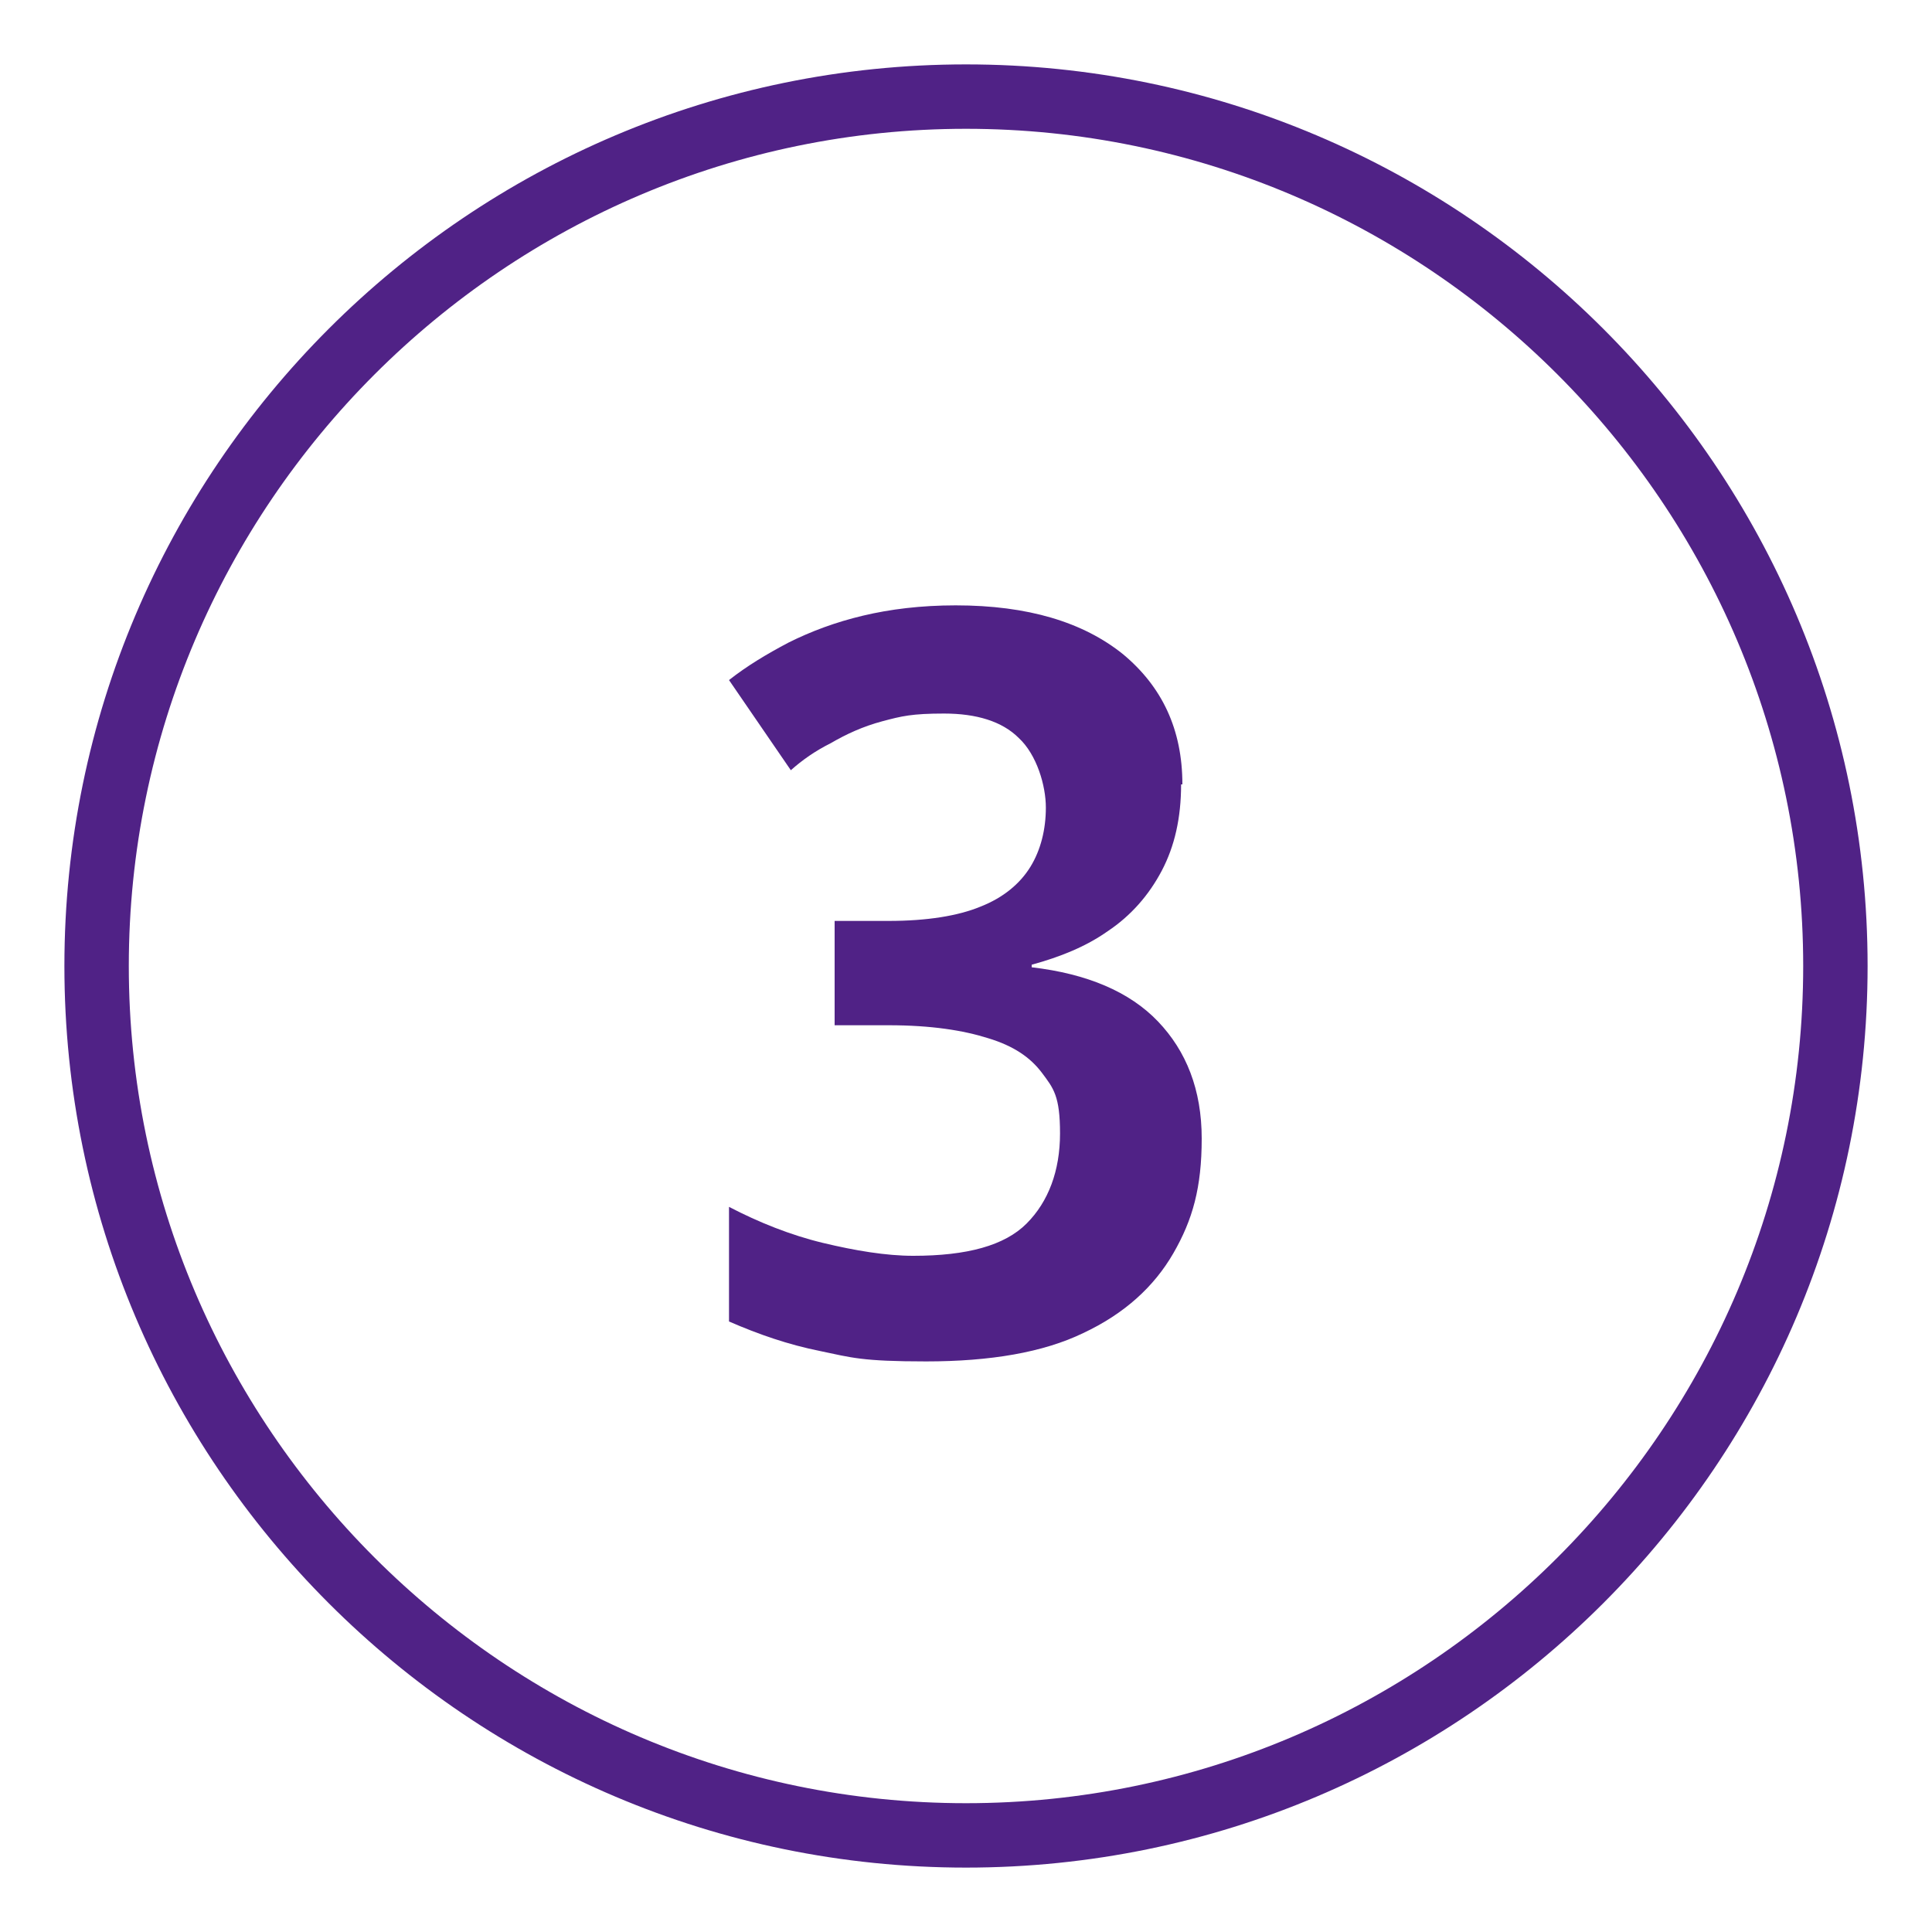 <svg id="Calque_1" xmlns="http://www.w3.org/2000/svg" version="1.1" viewBox="0 0 150 150">
  
  <path d="M75,145c-38.6,0-70-31.4-70-70S36.4,5,75,5s70,31.4,70,70-31.4,70-70,70ZM75,10C39.2,10,10,39.2,10,75s29.2,65,65,65,65-29.2,65-65S110.8,10,75,10Z" style="fill: #502286;"></path>
  <path d="M91.7,60.9c0,2.6-.5,4.8-1.5,6.7-1,1.9-2.4,3.5-4.2,4.7-1.7,1.2-3.7,2-5.9,2.6v.2c4.3.5,7.6,1.9,9.8,4.2,2.2,2.3,3.4,5.3,3.4,9.1s-.7,6.3-2.2,8.9c-1.5,2.6-3.8,4.7-7,6.2-3.1,1.5-7.2,2.2-12.2,2.2s-5.8-.3-8.2-.8c-2.5-.5-4.8-1.3-7.1-2.3v-8.9c2.3,1.2,4.8,2.2,7.3,2.8,2.5.6,4.9,1,7,1,4.2,0,7.1-.8,8.8-2.5,1.7-1.7,2.6-4.1,2.6-7s-.5-3.5-1.4-4.7c-.9-1.2-2.2-2.1-4.2-2.7-1.9-.6-4.4-1-7.7-1h-4.2v-8.1h4.2c3,0,5.4-.4,7.1-1.1,1.8-.7,3.1-1.8,3.9-3.1.8-1.3,1.2-2.9,1.2-4.6s-.7-4.1-2.1-5.4c-1.3-1.3-3.3-1.9-5.8-1.9s-3.3.2-4.8.6c-1.5.4-2.8,1-4,1.7-1.2.6-2.2,1.3-3.1,2.1l-4.8-7c1.4-1.1,2.9-2,4.6-2.9,1.8-.9,3.7-1.6,5.8-2.1,2.1-.5,4.5-.8,7.2-.8,5.6,0,9.9,1.3,13,3.8,3,2.5,4.6,5.8,4.6,10.1Z" style="fill: #502286;"></path>
</svg>